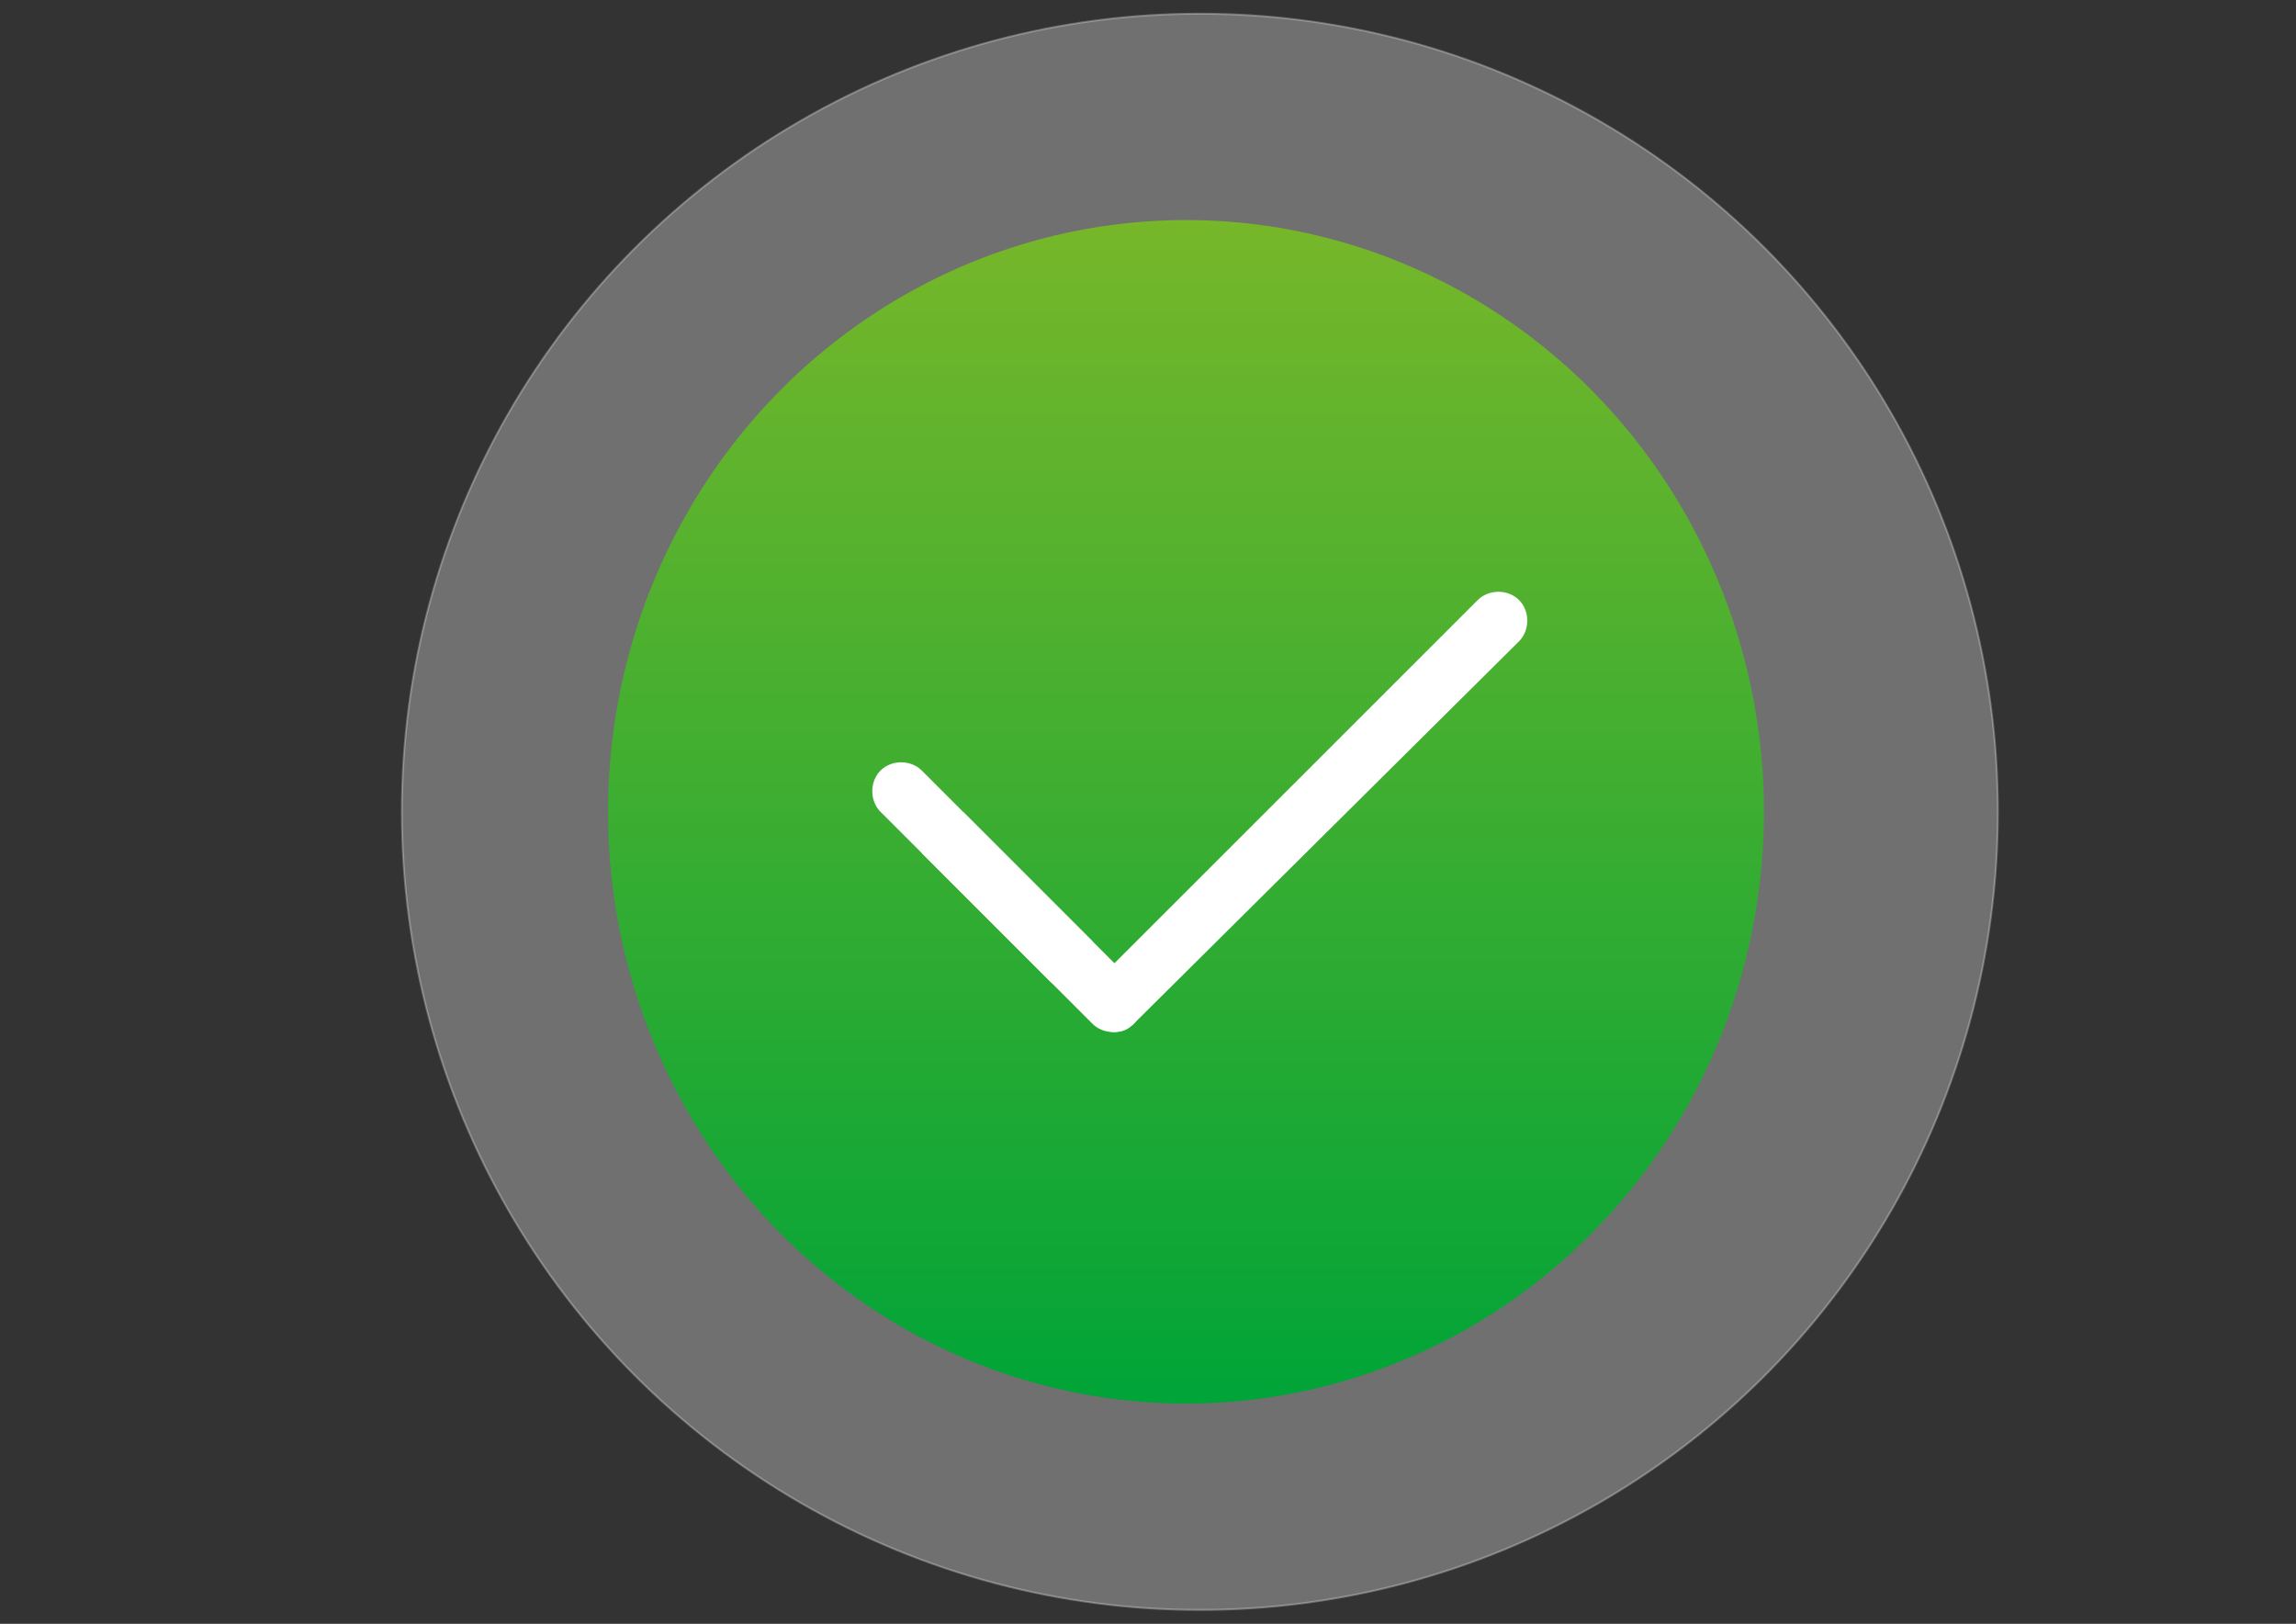 <?xml version="1.0" encoding="UTF-8"?> <!-- Generator: Adobe Illustrator 18.1.1, SVG Export Plug-In . SVG Version: 6.00 Build 0) --> <svg xmlns="http://www.w3.org/2000/svg" xmlns:xlink="http://www.w3.org/1999/xlink" id="Слой_1" x="0px" y="0px" viewBox="0 0 1190.6 841.9" xml:space="preserve"><rect x="0" y="0" width="1190.6" height="841.9" fill="#333333" stroke="none"/> <circle opacity="0.3" fill="#FFFFFF" stroke="#F7F7F7" cx="622.2" cy="420.9" r="413.8"></circle> <linearGradient id="SVGID_1_" gradientUnits="userSpaceOnUse" x1="-495.45" y1="370.656" x2="-495.45" y2="413.656" gradientTransform="matrix(14.269 0 0 14.269 7684.767 -5174.848)"> <stop offset="0" style="stop-color:#77B72A"></stop> <stop offset="1" style="stop-color:#00A438"></stop> </linearGradient> <ellipse fill="url(#SVGID_1_)" cx="615" cy="420.9" rx="299.7" ry="306.8"></ellipse> <g> <g> <path fill="#FFFFFF" d="M787.7,332.5c5.7-5.7,5.7-15.7,0-21.4c-5.7-5.7-15.7-5.7-21.4,0L567.9,509.4c-5.7,5.7-5.7,15.7,0,21.4 c2.9,2.9,7.1,4.3,10,4.3c4.3,0,7.1-1.4,10-4.3L787.7,332.5z"></path> </g> <g> <path fill="#FFFFFF" d="M566.5,488L478,399.5c-5.7-5.7-15.7-5.7-21.4,0c-5.7,5.7-5.7,15.7,0,21.4l88.5,88.5L566.5,488z"></path> <path fill="#FFFFFF" d="M478,442.3l88.5,88.5c5.7,5.7,15.7,5.7,21.4,0s5.7-15.7,0-21.4l-88.5-88.5L478,442.3z"></path> </g> </g> </svg> 